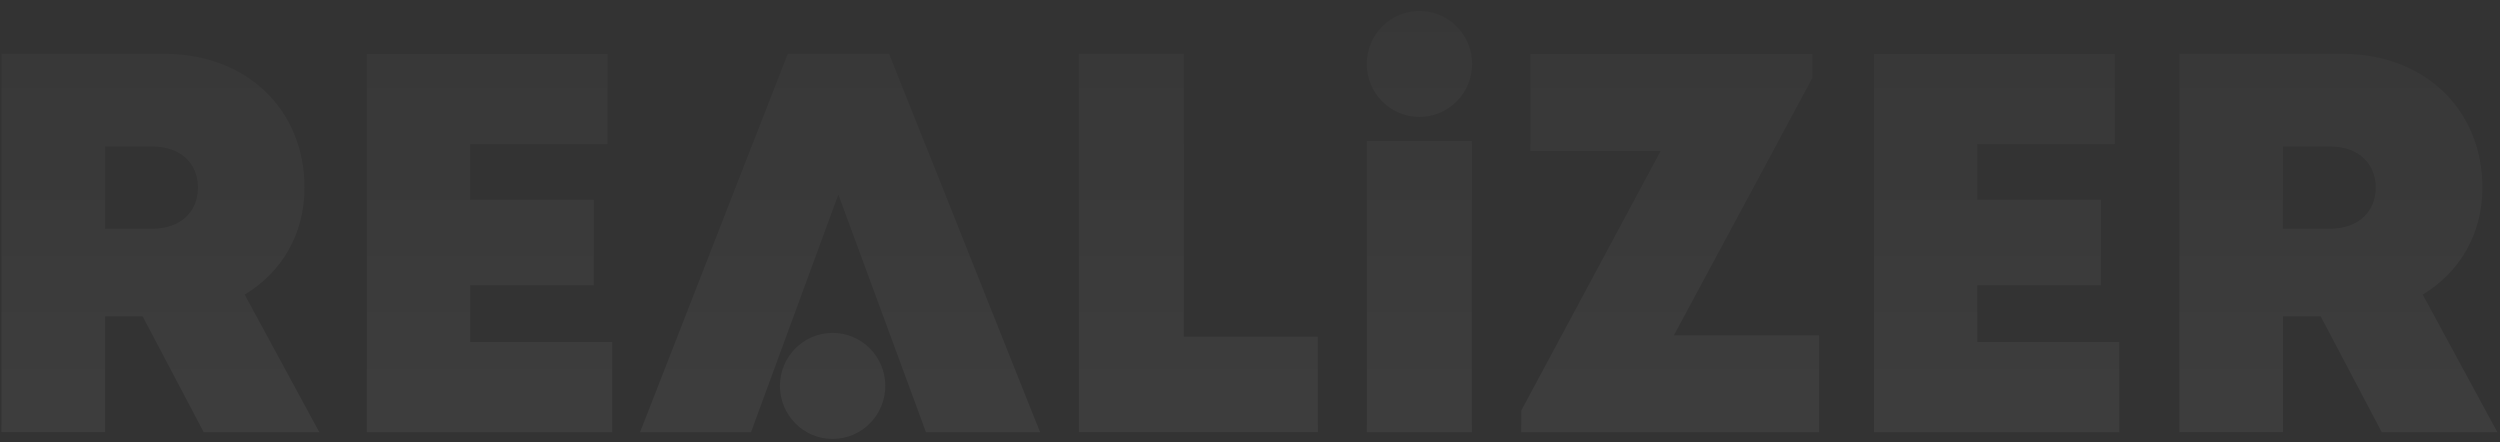 <?xml version="1.0" encoding="utf-8"?>
<svg xmlns="http://www.w3.org/2000/svg" fill="none" height="100%" overflow="visible" preserveAspectRatio="none" style="display: block;" viewBox="0 0 678 120" width="100%">
<rect x="0" y="0" width="678" height="120" fill="#333333" stroke="none"/>
<g id="Frame 1171279385">
<path d="M225.805 90.281C233.698 90.281 240.098 96.717 240.098 104.655C240.097 112.594 233.698 119.029 225.805 119.029C217.911 119.029 211.512 112.594 211.512 104.655C211.512 96.717 217.911 90.281 225.805 90.281ZM44.632 14.593C66.642 14.593 82.569 29.459 82.569 50.898C82.569 63.506 76.443 73.814 66.356 79.893L86.611 117.224H55.25L38.711 85.848V85.806H28.502V117.183H0.406V14.593H44.632ZM282.08 117.224H251.127L227.36 52.746L203.675 117.224H173.579L213.639 14.593H241.122L282.08 117.224ZM635.278 14.593C657.289 14.593 673.215 29.459 673.215 50.898C673.215 63.506 667.09 73.814 657.044 79.893L677.299 117.224H645.937L629.398 85.848L629.316 85.806H619.148V117.183H591.053V14.593H635.278ZM164.792 39.068H127.509V54.182H161.035V77.386H127.509V92.745H166.018V117.223H99.496V14.632H164.792V39.068ZM491.572 21.039L453.963 90.939H493.328V117.223H412.555V111.35L450.369 40.957H415.046V14.632H491.572V21.039ZM573.533 39.068H536.25V54.182H569.776V77.386H536.25V92.745H574.759V117.223H508.236V14.632H573.533V39.068ZM399.161 117.222H370.699V38.246H399.161V117.222ZM321.061 91.31H357.404V117.183H292.598V14.593H321.061V91.31ZM166.059 92.745H166.018V92.704L166.059 92.745ZM28.502 62.027H41.324C49.165 62.027 53.697 57.263 53.697 50.856C53.697 44.45 49.165 39.727 41.324 39.727H28.502V62.027ZM619.107 62.027H631.93C639.77 62.027 644.304 57.263 644.304 50.856C644.304 44.45 639.77 39.727 631.93 39.727H619.107V62.027ZM384.951 2.97C392.845 2.97 399.244 9.405 399.244 17.344C399.244 25.282 392.845 31.718 384.951 31.718C377.058 31.718 370.659 25.282 370.659 17.344C370.659 9.405 377.058 2.97 384.951 2.97Z" fill="url(#paint0_linear_0_1434)" id="Union"/>
</g>
<defs>
<linearGradient gradientUnits="userSpaceOnUse" id="paint0_linear_0_1434" x1="320.808" x2="320.808" y1="2.716" y2="118.951">
<stop stop-color="white" stop-opacity="0.02"/>
<stop offset="1" stop-color="white" stop-opacity="0.05"/>
</linearGradient>
</defs>
</svg>